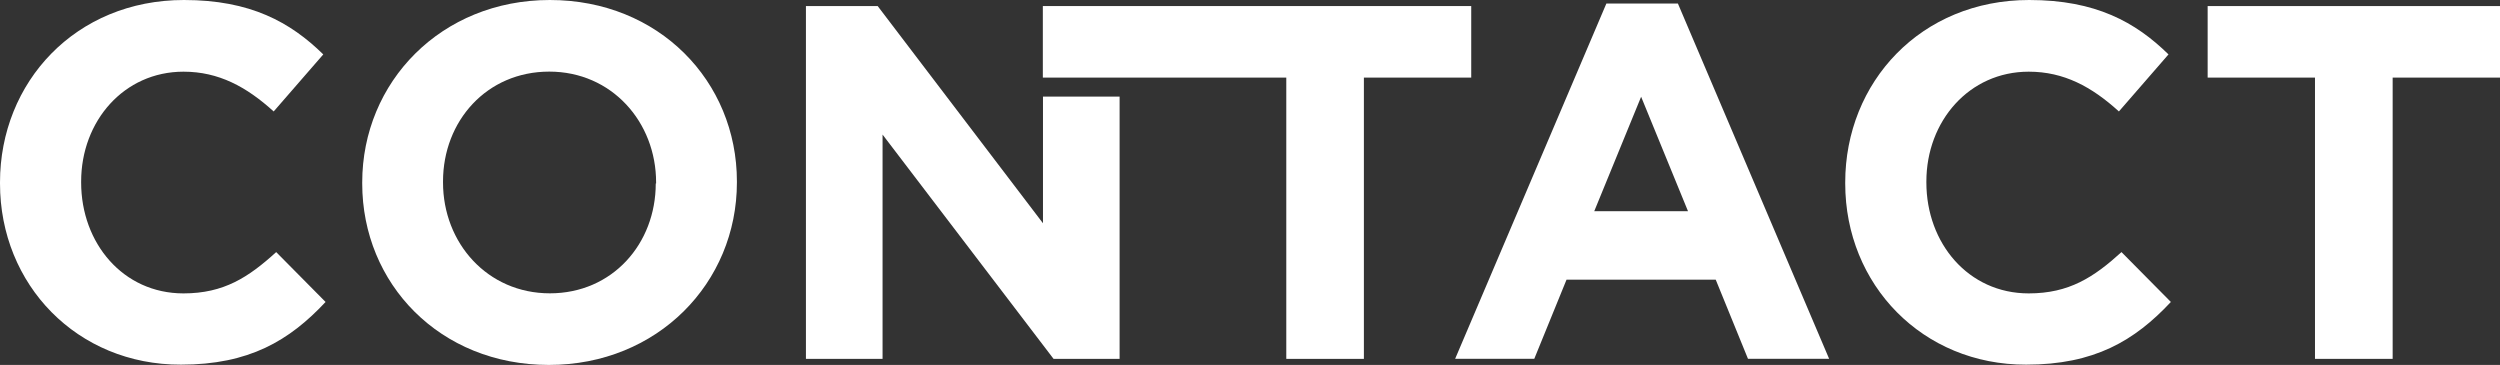 <svg xmlns="http://www.w3.org/2000/svg" viewBox="0 0 358.9 52.39"><rect x="0" y="0" width="358.9" height="52.39" fill="#333333" stroke="none"/><defs><style>.cls-1{fill:#fff;}</style></defs><title>TMG-Contact-Title-white</title><g id="Layer_2" data-name="Layer 2"><g id="Layer_1-2" data-name="Layer 1"><path class="cls-1" d="M0,26.34v-.15C0,11.79,10.85,0,26.41,0c9.55,0,15.27,3.18,20,7.81L39.29,16c-3.91-3.54-7.89-5.71-12.95-5.71-8.54,0-14.69,7.09-14.69,15.77v.14c0,8.69,6,15.92,14.69,15.92,5.79,0,9.33-2.31,13.31-5.93l7.09,7.16c-5.21,5.57-11,9-20.76,9C11.07,52.39,0,40.88,0,26.34Z"/><path class="cls-1" d="M52,26.34v-.15C52,11.79,63.31,0,78.94,0s26.85,11.65,26.85,26.05v.14c0,14.4-11.36,26.2-27,26.2S52,40.74,52,26.34Zm42.19,0v-.15c0-8.68-6.37-15.91-15.34-15.91S63.6,17.37,63.6,26.05v.14c0,8.69,6.37,15.92,15.34,15.92S94.14,35,94.14,26.34Z"/><path class="cls-1" d="M115.7.87H126l23.73,31.18V13.87h11V51.52h-9.48L126.7,19.32v32.2h-11Z"/><path class="cls-1" d="M184.66,11.14H149.71V.87h61.5V11.14H195.8V51.52H184.66Z"/><path class="cls-1" d="M230.61.51h10.27l21.71,51H250.94l-4.63-11.36H224.89l-4.63,11.36H208.9Zm11.72,29.81L235.6,13.89l-6.73,16.43Z"/><path class="cls-1" d="M264.9,26.34v-.15C264.9,11.79,275.76,0,291.31,0c9.56,0,15.27,3.18,20,7.81L304.19,16c-3.9-3.54-7.88-5.71-12.95-5.71-8.54,0-14.69,7.09-14.69,15.77v.14c0,8.69,6,15.92,14.69,15.92,5.79,0,9.34-2.31,13.32-5.93l7.09,7.16c-5.21,5.57-11,9-20.77,9C276,52.39,264.9,40.88,264.9,26.34Z"/><path class="cls-1" d="M332.34,11.14H316.93V.87h42V11.14H343.49V51.52H332.34Z"/></g></g></svg>
